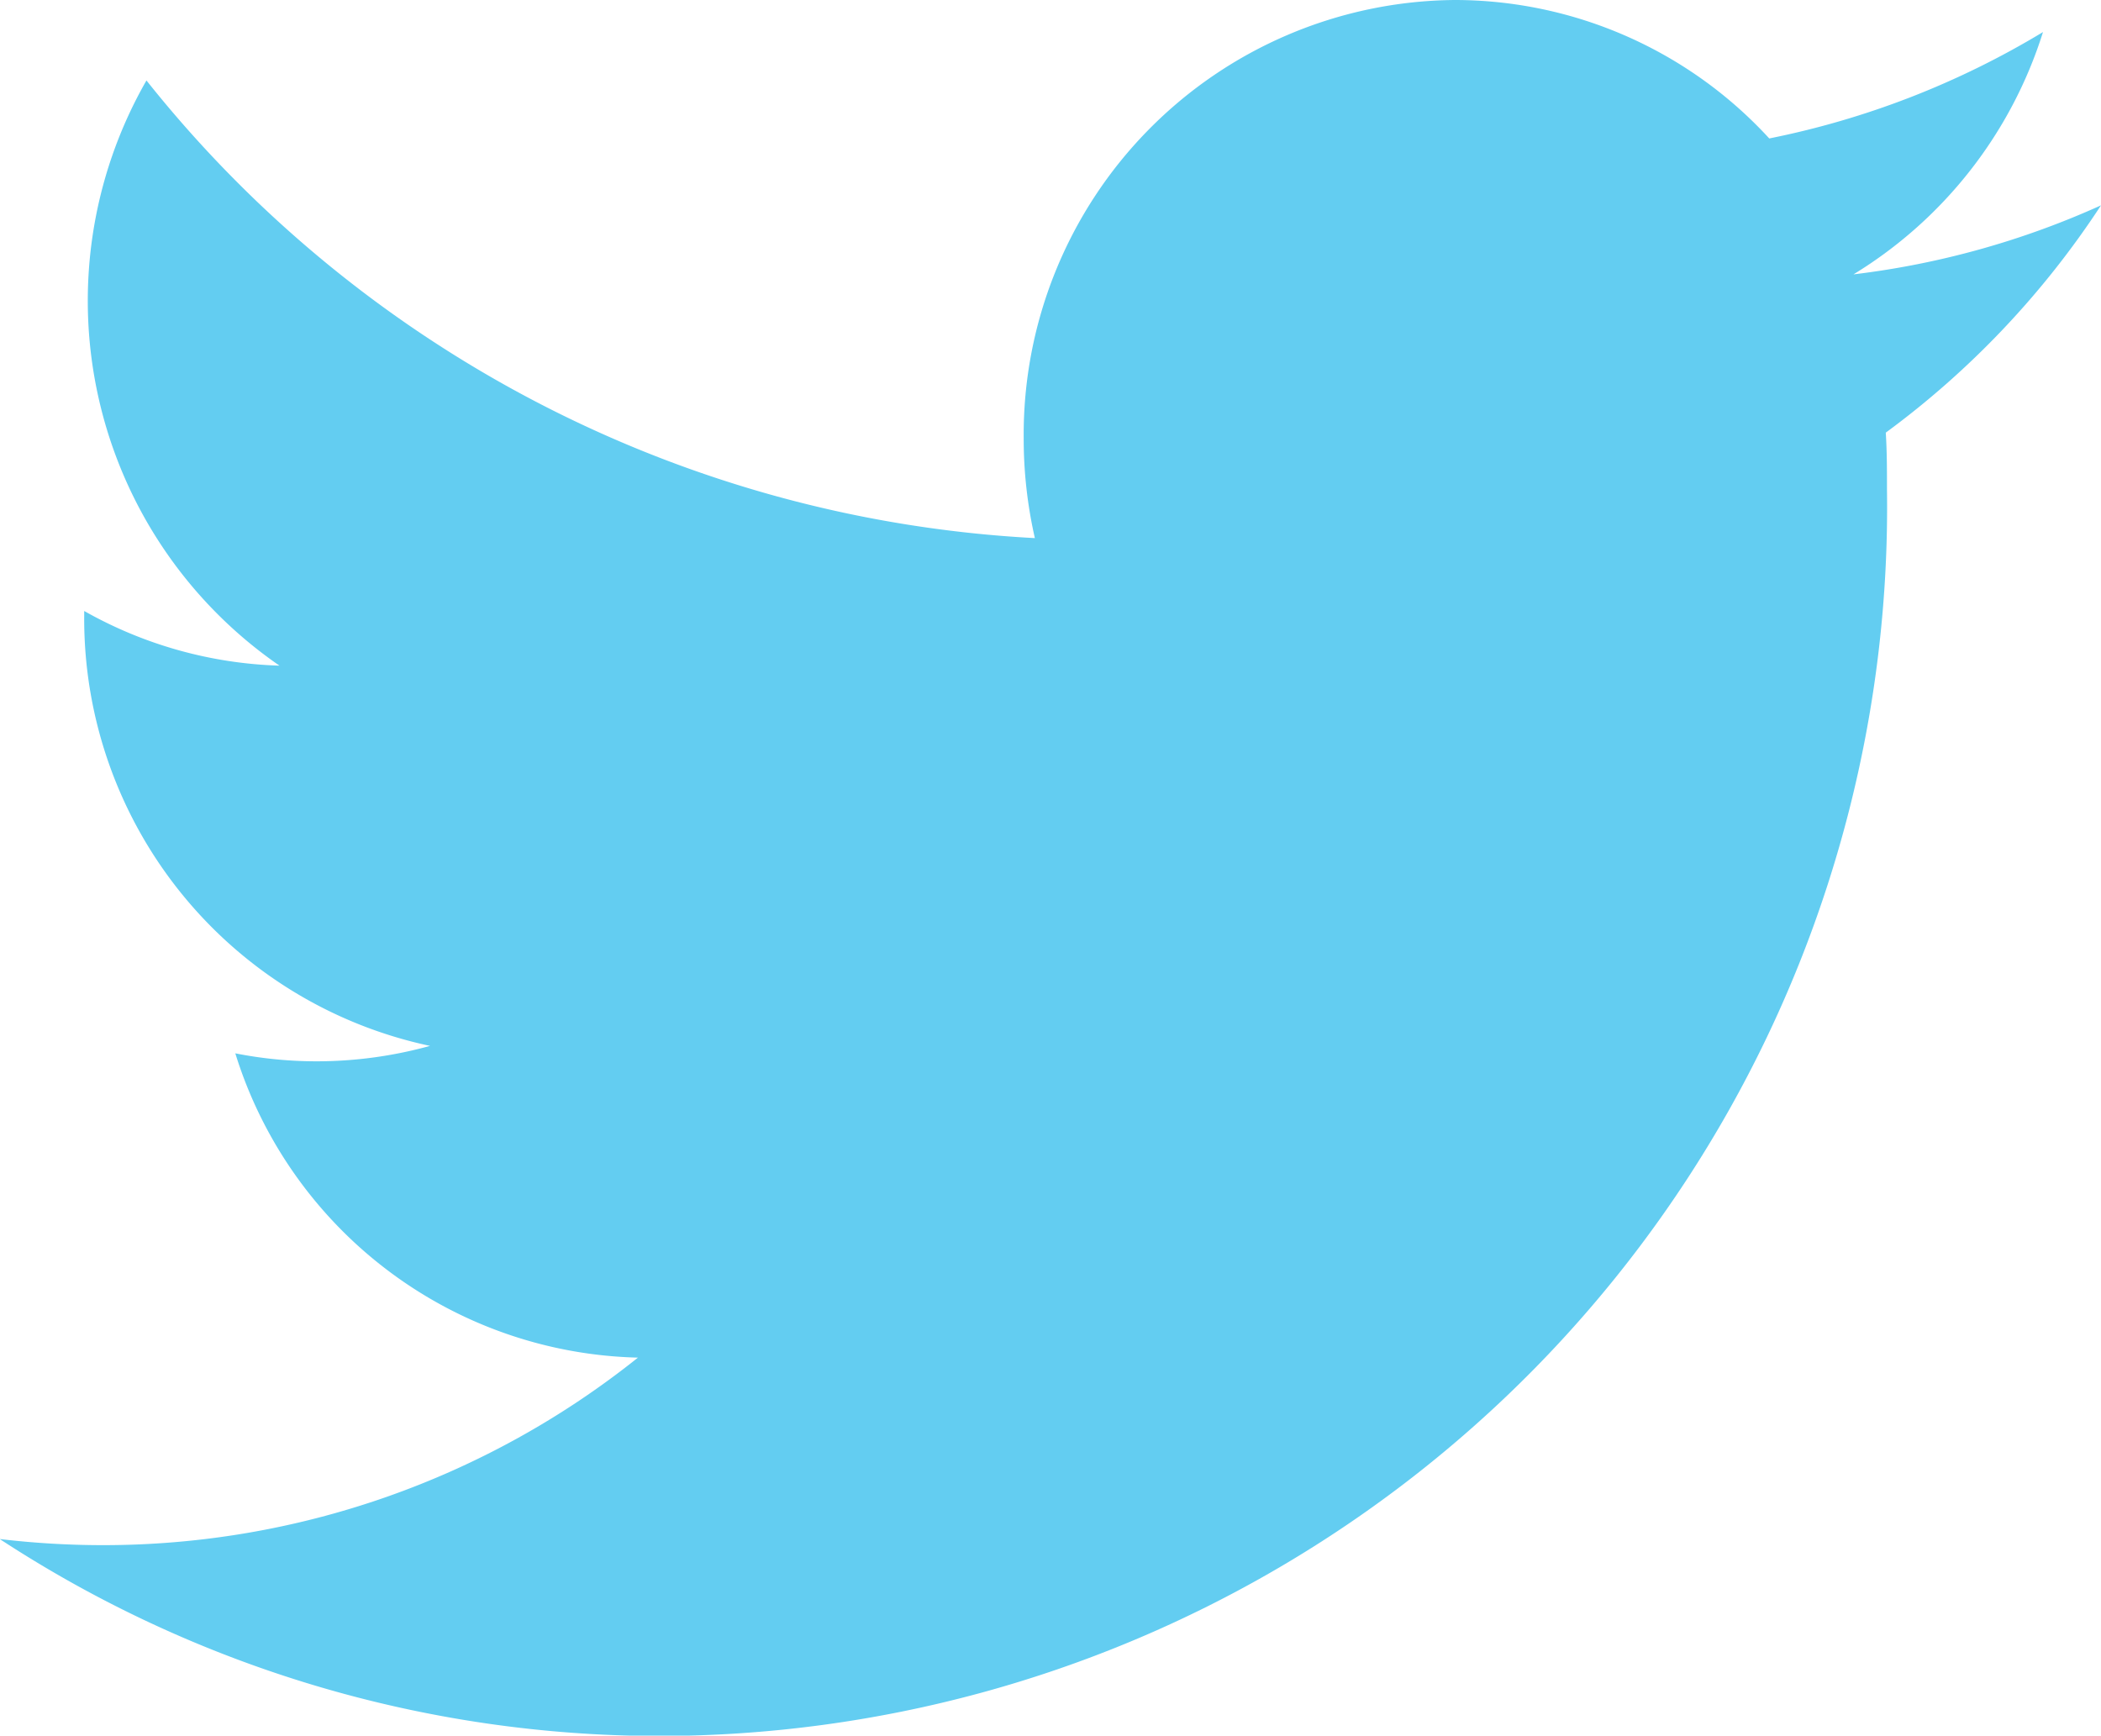 <svg id="icon-product-social-2" xmlns="http://www.w3.org/2000/svg" width="15.795" height="13.05" viewBox="0 0 15.795 13.05">
  <path id="Shape_3_copy" data-name="Shape 3 copy" d="M1448.061,693.143a6.351,6.351,0,0,1-1.861.519,3.288,3.288,0,0,0,1.425-1.822,6.409,6.409,0,0,1-2.058.8,3.211,3.211,0,0,0-2.365-1.041,3.268,3.268,0,0,0-3.24,3.295,3.36,3.36,0,0,0,.084.751,9.153,9.153,0,0,1-6.679-3.441,3.332,3.332,0,0,0,1,4.4,3.174,3.174,0,0,1-1.468-.411c0,.013,0,.027,0,.041a3.283,3.283,0,0,0,2.6,3.229,3.2,3.2,0,0,1-.854.116,3.145,3.145,0,0,1-.61-.06,3.251,3.251,0,0,0,3.027,2.288,6.436,6.436,0,0,1-4.025,1.41,6.624,6.624,0,0,1-.773-.046,9.061,9.061,0,0,0,4.968,1.481,9.24,9.24,0,0,0,9.22-9.373c0-.143,0-.286-.009-.427A6.617,6.617,0,0,0,1448.061,693.143Z" transform="translate(-1432.266 -691.599)" fill="#63cdf1"/>
</svg>
